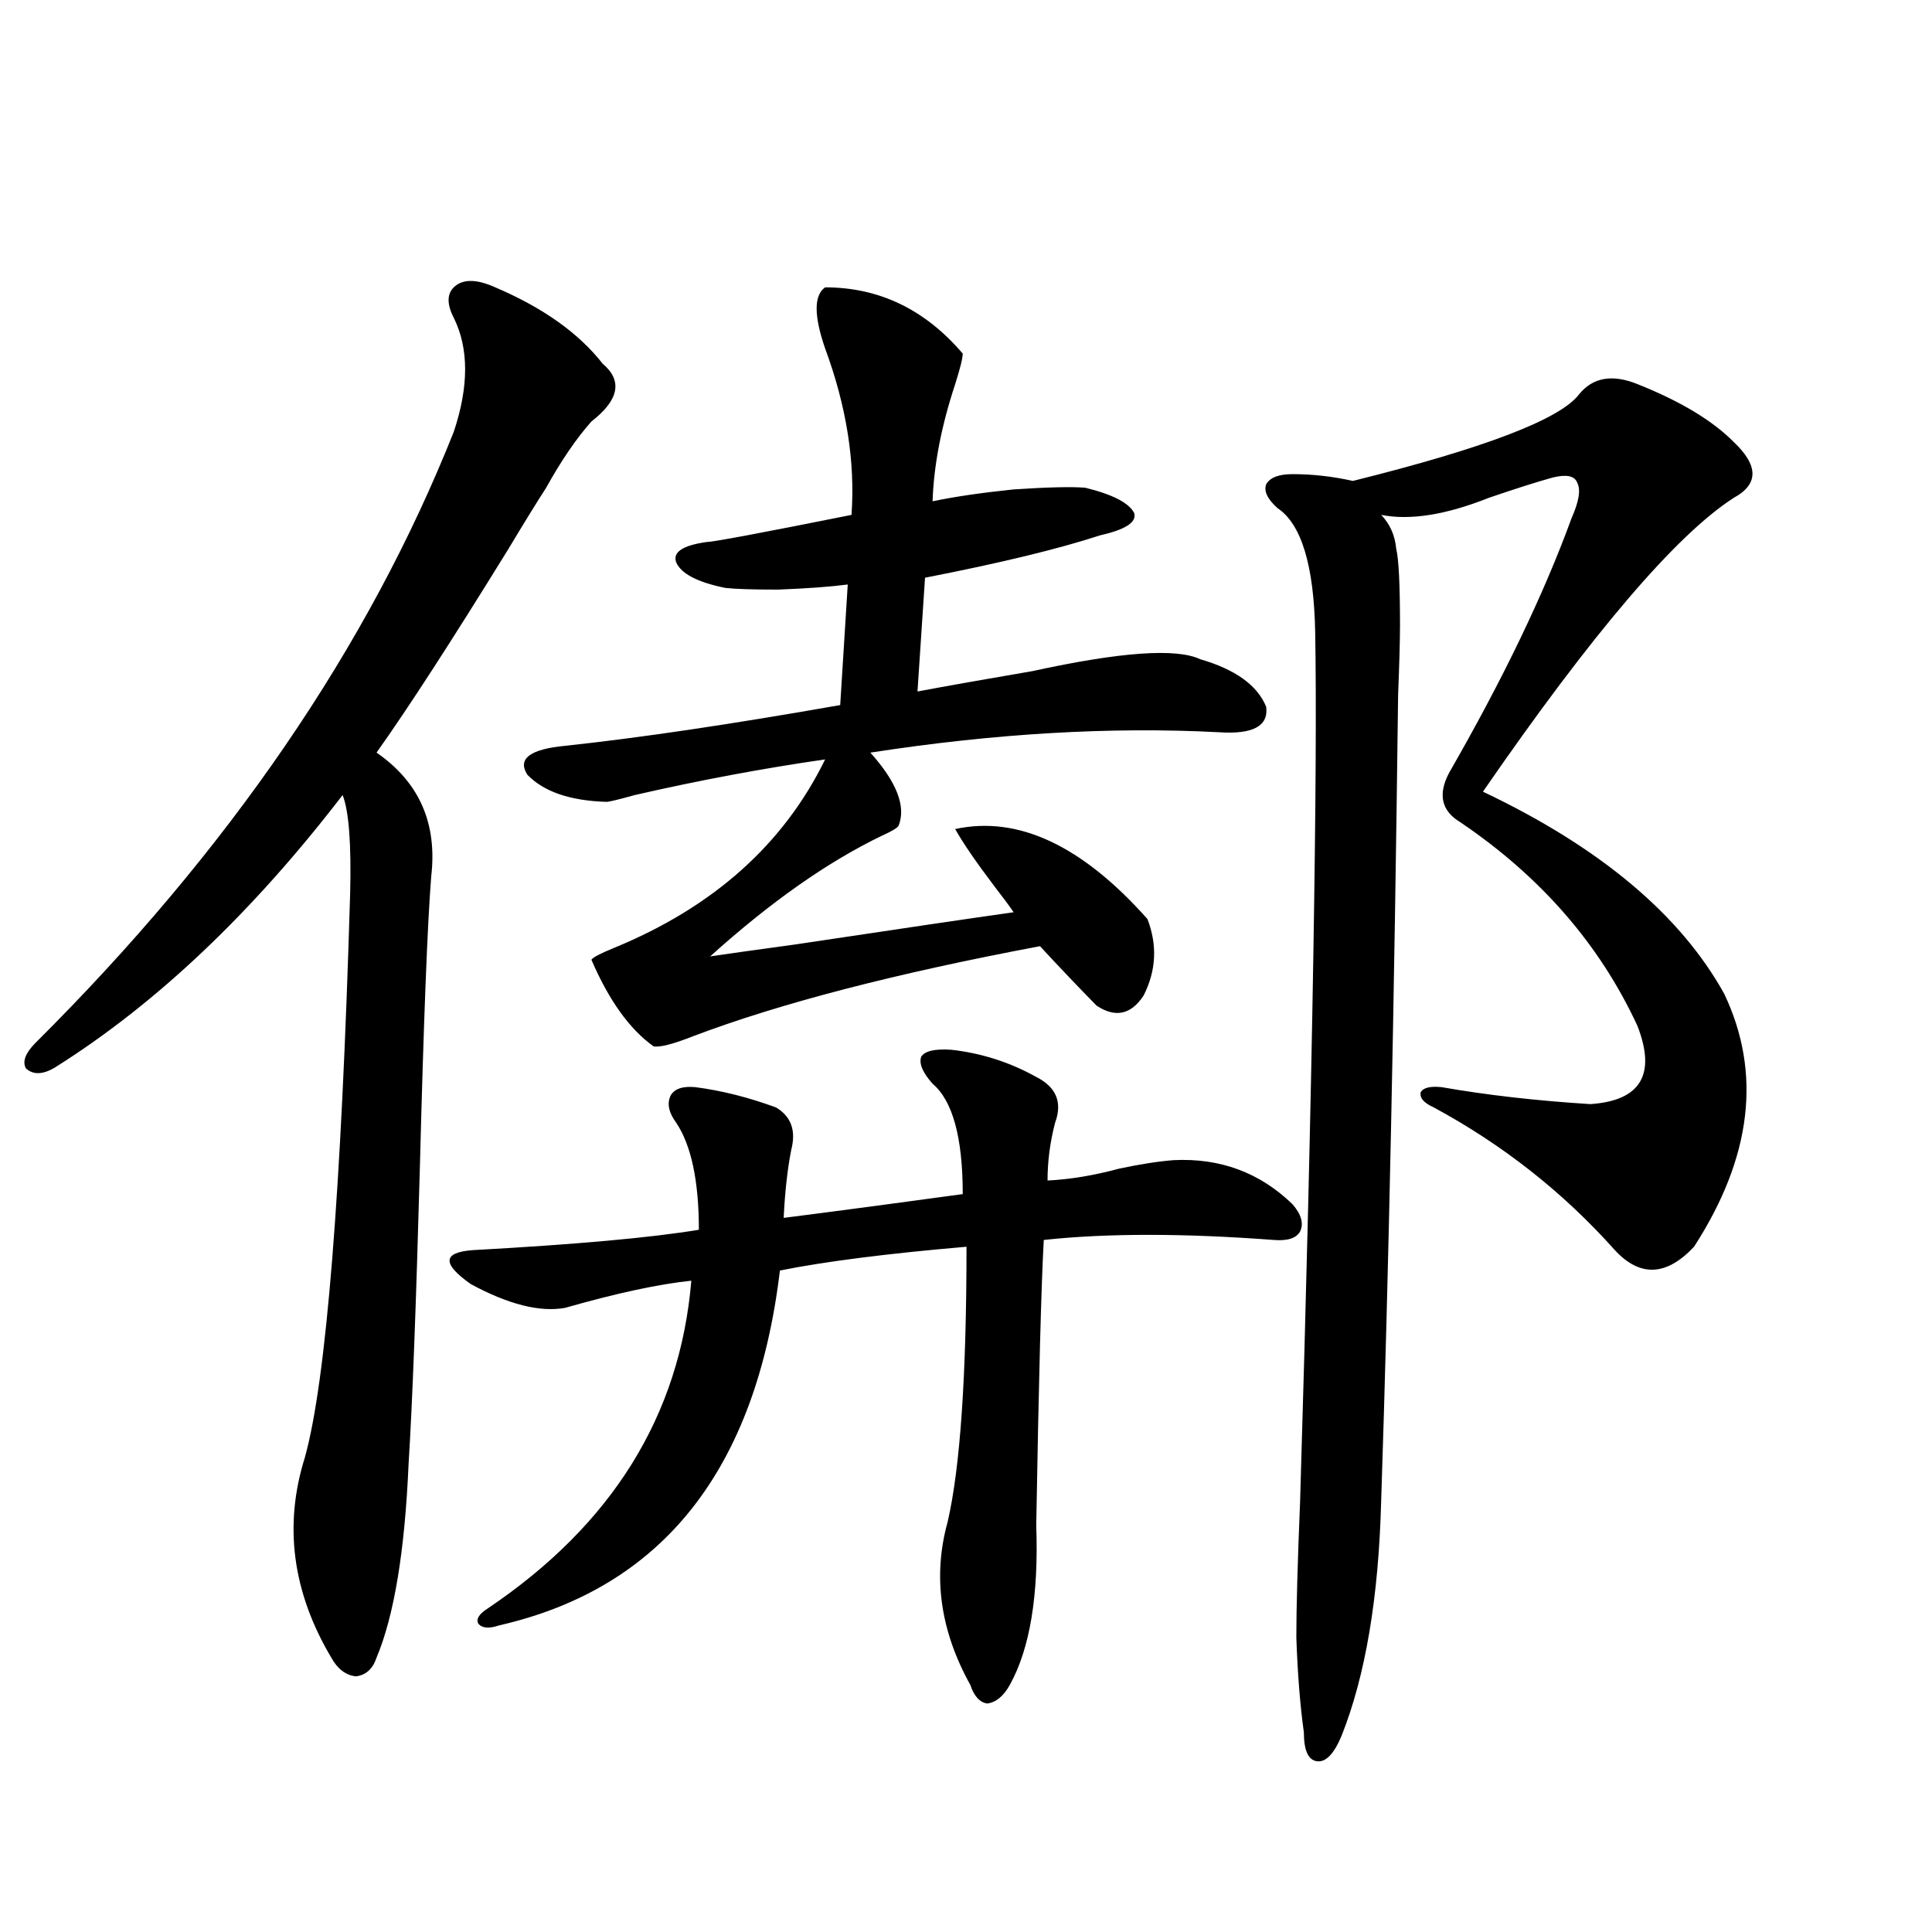 <?xml version="1.0" encoding="utf-8"?>
<!-- Generator: Adobe Illustrator 16.0.0, SVG Export Plug-In . SVG Version: 6.00 Build 0)  -->
<!DOCTYPE svg PUBLIC "-//W3C//DTD SVG 1.1//EN" "http://www.w3.org/Graphics/SVG/1.1/DTD/svg11.dtd">
<svg version="1.1" id="图层_1" xmlns="http://www.w3.org/2000/svg" xmlns:xlink="http://www.w3.org/1999/xlink" x="0px" y="0px"
	 width="1000px" height="1000px" viewBox="0 0 1000 1000" enable-background="new 0 0 1000 1000" xml:space="preserve">
<path d="M256.359,148.73c24.71,10.547,43.246,23.73,55.608,39.551c10.396,8.789,8.445,18.76-5.854,29.883
	c-7.805,8.789-15.609,20.215-23.414,34.277c-4.558,7.031-11.066,17.578-19.512,31.641c-29.268,47.461-52.041,82.617-68.291,105.469
	c22.104,15.244,31.539,36.626,28.292,64.16c-1.951,24.609-3.902,74.707-5.854,150.293c-1.951,71.494-3.902,122.759-5.854,153.809
	c-1.951,45.127-7.484,78.512-16.585,100.195c-1.951,5.851-5.533,9.078-10.731,9.668c-5.213-0.59-9.436-3.817-12.683-9.668
	c-20.167-33.975-24.725-68.555-13.658-103.711c11.052-39.839,18.856-137.109,23.414-291.797c0.641-25.776-0.655-42.764-3.902-50.977
	c-46.828,60.947-96.263,107.817-148.289,140.625c-6.509,4.106-11.707,4.395-15.609,0.879c-1.951-3.516-0.335-7.91,4.878-13.184
	c100.15-99.604,172.344-205.073,216.58-316.406c7.805-23.428,7.805-43.066,0-58.887c-3.902-7.607-3.582-13.184,0.976-16.699
	C240.415,144.336,247.244,144.639,256.359,148.73z M492.451,543.359c15.609,1.758,30.243,6.455,43.901,14.063
	c10.396,5.273,13.658,13.184,9.756,23.73c-2.606,9.971-3.902,19.927-3.902,29.883c11.707-0.576,24.055-2.637,37.072-6.152
	c11.052-2.334,20.487-3.804,28.292-4.395c24.055-1.167,44.542,6.455,61.462,22.852c4.543,5.273,5.854,9.971,3.902,14.063
	c-1.951,3.516-6.509,4.985-13.658,4.395c-46.828-3.516-86.507-3.516-119.021,0c-1.311,23.442-2.606,72.661-3.902,147.656
	c1.296,36.338-3.262,63.858-13.658,82.617c-3.262,5.851-7.164,9.078-11.707,9.668c-3.902-0.59-6.829-3.817-8.78-9.668
	c-15.609-28.125-19.512-56.25-11.707-84.375c6.494-28.125,9.756-75.586,9.756-142.383c-40.975,3.516-73.169,7.622-96.583,12.305
	c-12.362,103.135-60.821,164.355-145.362,183.691c-5.213,1.758-8.78,1.456-10.731-0.879c-1.311-2.348,0.32-4.984,4.878-7.91
	c64.389-43.354,99.51-99.893,105.363-169.629c-16.92,1.758-38.703,6.455-65.364,14.063c-13.018,2.349-29.268-1.758-48.779-12.305
	c-14.969-10.547-14.634-16.396,0.976-17.578c53.322-2.925,92.346-6.44,117.07-10.547c0-25.186-3.902-43.643-11.707-55.371
	c-3.902-5.273-4.878-9.956-2.927-14.063c1.951-3.516,6.174-4.971,12.683-4.395c13.658,1.758,27.637,5.273,41.95,10.547
	c7.805,4.697,10.396,12.017,7.805,21.973c-1.951,9.971-3.262,21.685-3.902,35.156c4.543-0.576,11.372-1.455,20.487-2.637
	c13.658-1.758,37.713-4.971,72.193-9.668c0-29.292-5.213-48.34-15.609-57.129c-5.213-5.85-7.164-10.547-5.854-14.063
	C478.793,543.95,483.991,542.783,492.451,543.359z M593.912,475.684c5.198,13.486,4.543,26.67-1.951,39.551
	c-6.509,9.971-14.634,11.729-24.39,5.273c-9.756-9.956-19.512-20.215-29.268-30.762c-74.8,14.063-134.631,29.595-179.508,46.582
	c-10.411,4.106-17.24,5.864-20.487,5.273c-12.362-8.789-23.094-23.73-32.194-44.824c0.641-1.167,4.543-3.213,11.707-6.152
	c51.371-21.094,87.803-53.613,109.266-97.559c-32.529,4.697-65.364,10.85-98.534,18.457c-8.46,2.349-13.338,3.516-14.634,3.516
	c-18.871-0.576-32.529-5.273-40.975-14.063c-5.213-8.198,1.296-13.184,19.512-14.941c38.368-4.092,85.852-11.123,142.436-21.094
	l3.902-62.402c-9.115,1.182-21.143,2.061-36.097,2.637c-13.018,0-22.118-0.288-27.316-0.879
	c-14.313-2.925-22.773-7.319-25.365-13.184c-1.951-5.273,3.247-8.789,15.609-10.547c3.247,0,28.292-4.683,75.12-14.063
	c1.951-27.534-2.606-56.25-13.658-86.133c-5.854-16.987-5.854-27.534,0-31.641c27.957,0,51.706,11.426,71.218,34.277
	c0,2.349-1.311,7.622-3.902,15.82c-7.164,21.685-11.066,41.899-11.707,60.645c11.052-2.334,25.03-4.395,41.95-6.152
	c17.561-1.167,29.908-1.455,37.072-0.879c14.299,3.516,22.759,7.91,25.365,13.184c1.296,4.697-4.558,8.501-17.561,11.426
	c-21.463,7.031-51.706,14.365-90.729,21.973l-3.902,58.887c15.609-2.925,35.441-6.44,59.511-10.547
	c45.518-9.956,74.465-12.002,86.827-6.152c18.201,5.273,29.588,13.486,34.146,24.609c1.296,9.971-6.829,14.365-24.39,13.184
	c-55.943-2.925-116.095,0.591-180.483,10.547c13.658,15.244,18.536,27.837,14.634,37.793c-0.655,1.182-3.582,2.939-8.78,5.273
	c-27.972,13.486-57.56,34.277-88.778,62.402c7.805-1.167,22.438-3.213,43.901-6.152c54.633-8.198,92.346-13.76,113.168-16.699
	c-1.951-2.925-5.213-7.319-9.756-13.184c-9.756-12.881-16.585-22.852-20.487-29.883C526.917,422.07,560.087,437.603,593.912,475.684
	z M817.321,204.102c7.149-8.789,17.226-10.547,30.243-5.273c22.104,8.789,38.688,18.76,49.755,29.883
	c13.003,12.305,13.003,21.973,0,29.004c-29.923,19.336-73.169,70.024-129.753,152.051c60.486,28.716,102.102,63.584,124.875,104.59
	c19.512,41.021,14.299,84.678-15.609,130.957c-14.313,15.244-27.972,15.82-40.975,1.758c-26.676-29.883-57.895-54.492-93.656-73.828
	c-5.213-2.334-7.484-4.971-6.829-7.91c1.296-2.334,4.878-3.213,10.731-2.637c23.414,4.106,49.1,7.031,77.071,8.789
	c26.006-1.758,34.146-15.229,24.39-40.43c-19.512-42.188-50.09-77.344-91.705-105.469c-9.756-5.85-11.707-14.351-5.854-25.488
	c27.957-48.628,49.1-92.573,63.413-131.836c3.902-8.789,4.878-14.941,2.927-18.457c-1.311-3.516-5.533-4.395-12.683-2.637
	c-8.46,2.349-19.512,5.864-33.17,10.547c-22.118,8.789-40.654,11.729-55.608,8.789c4.543,4.697,7.149,10.547,7.805,17.578
	c1.296,5.273,1.951,18.457,1.951,39.551c0,7.622-0.335,19.639-0.976,36.035c-1.951,159.961-4.878,299.131-8.78,417.48
	c-1.311,49.81-8.14,90.226-20.487,121.289c-3.902,9.366-8.14,13.761-12.683,13.184c-4.558-0.59-6.829-5.575-6.829-14.941
	c-1.951-14.063-3.262-30.473-3.902-49.219c0-15.243,0.641-38.672,1.951-70.313c3.247-108.394,5.519-202.148,6.829-281.25
	c1.296-77.344,1.616-133.594,0.976-168.75c-0.655-34.565-7.164-55.947-19.512-64.16c-5.213-4.683-7.164-8.789-5.854-12.305
	c1.951-3.516,6.494-5.273,13.658-5.273c10.396,0,20.808,1.182,31.219,3.516C768.542,231.938,807.565,216.997,817.321,204.102z"/>
</svg>
